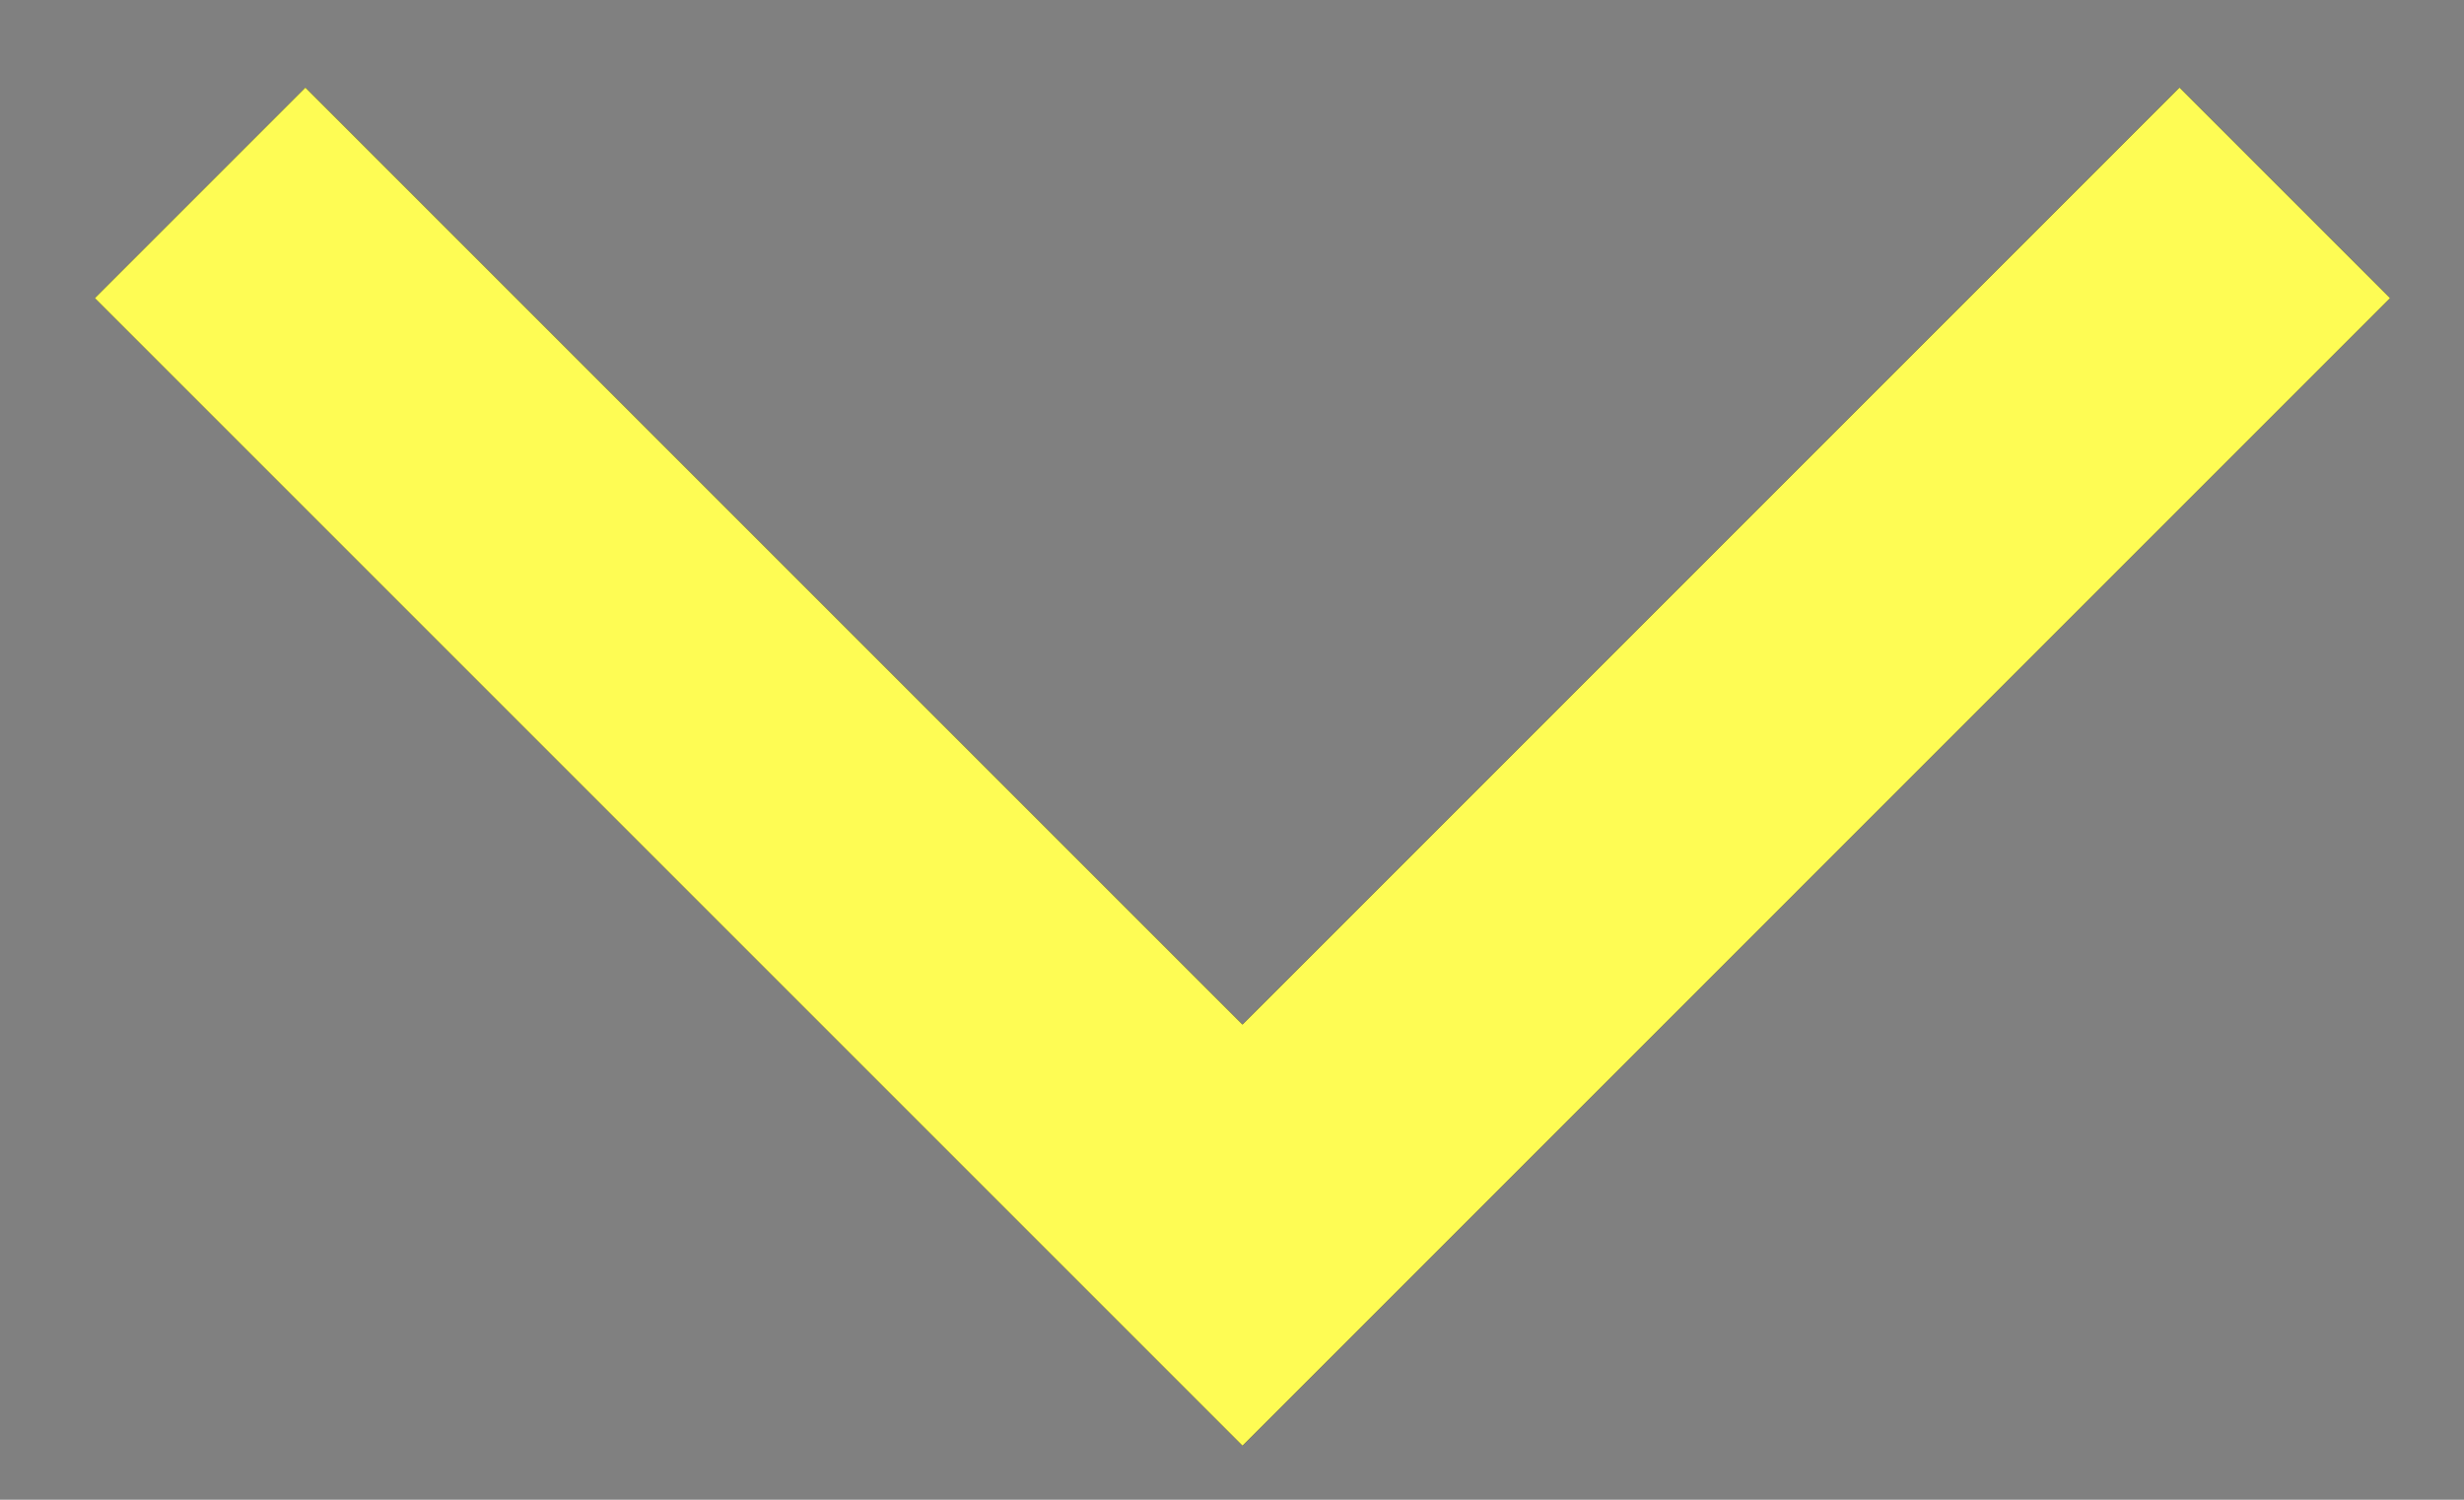 <svg width="23" height="14" viewBox="0 0 23 14" fill="none" xmlns="http://www.w3.org/2000/svg">
<rect x="0" y="0" width="23" height="14" fill="#808080" stroke="none"/>
<path d="M21.327 1.8L11.598 11.53L1.868 1.8" stroke="black" stroke-width="2.78"/>
<path d="M21.327 1.8L11.598 11.53L1.868 1.8" stroke="#FEFC54" stroke-width="2.78"/>
</svg>
